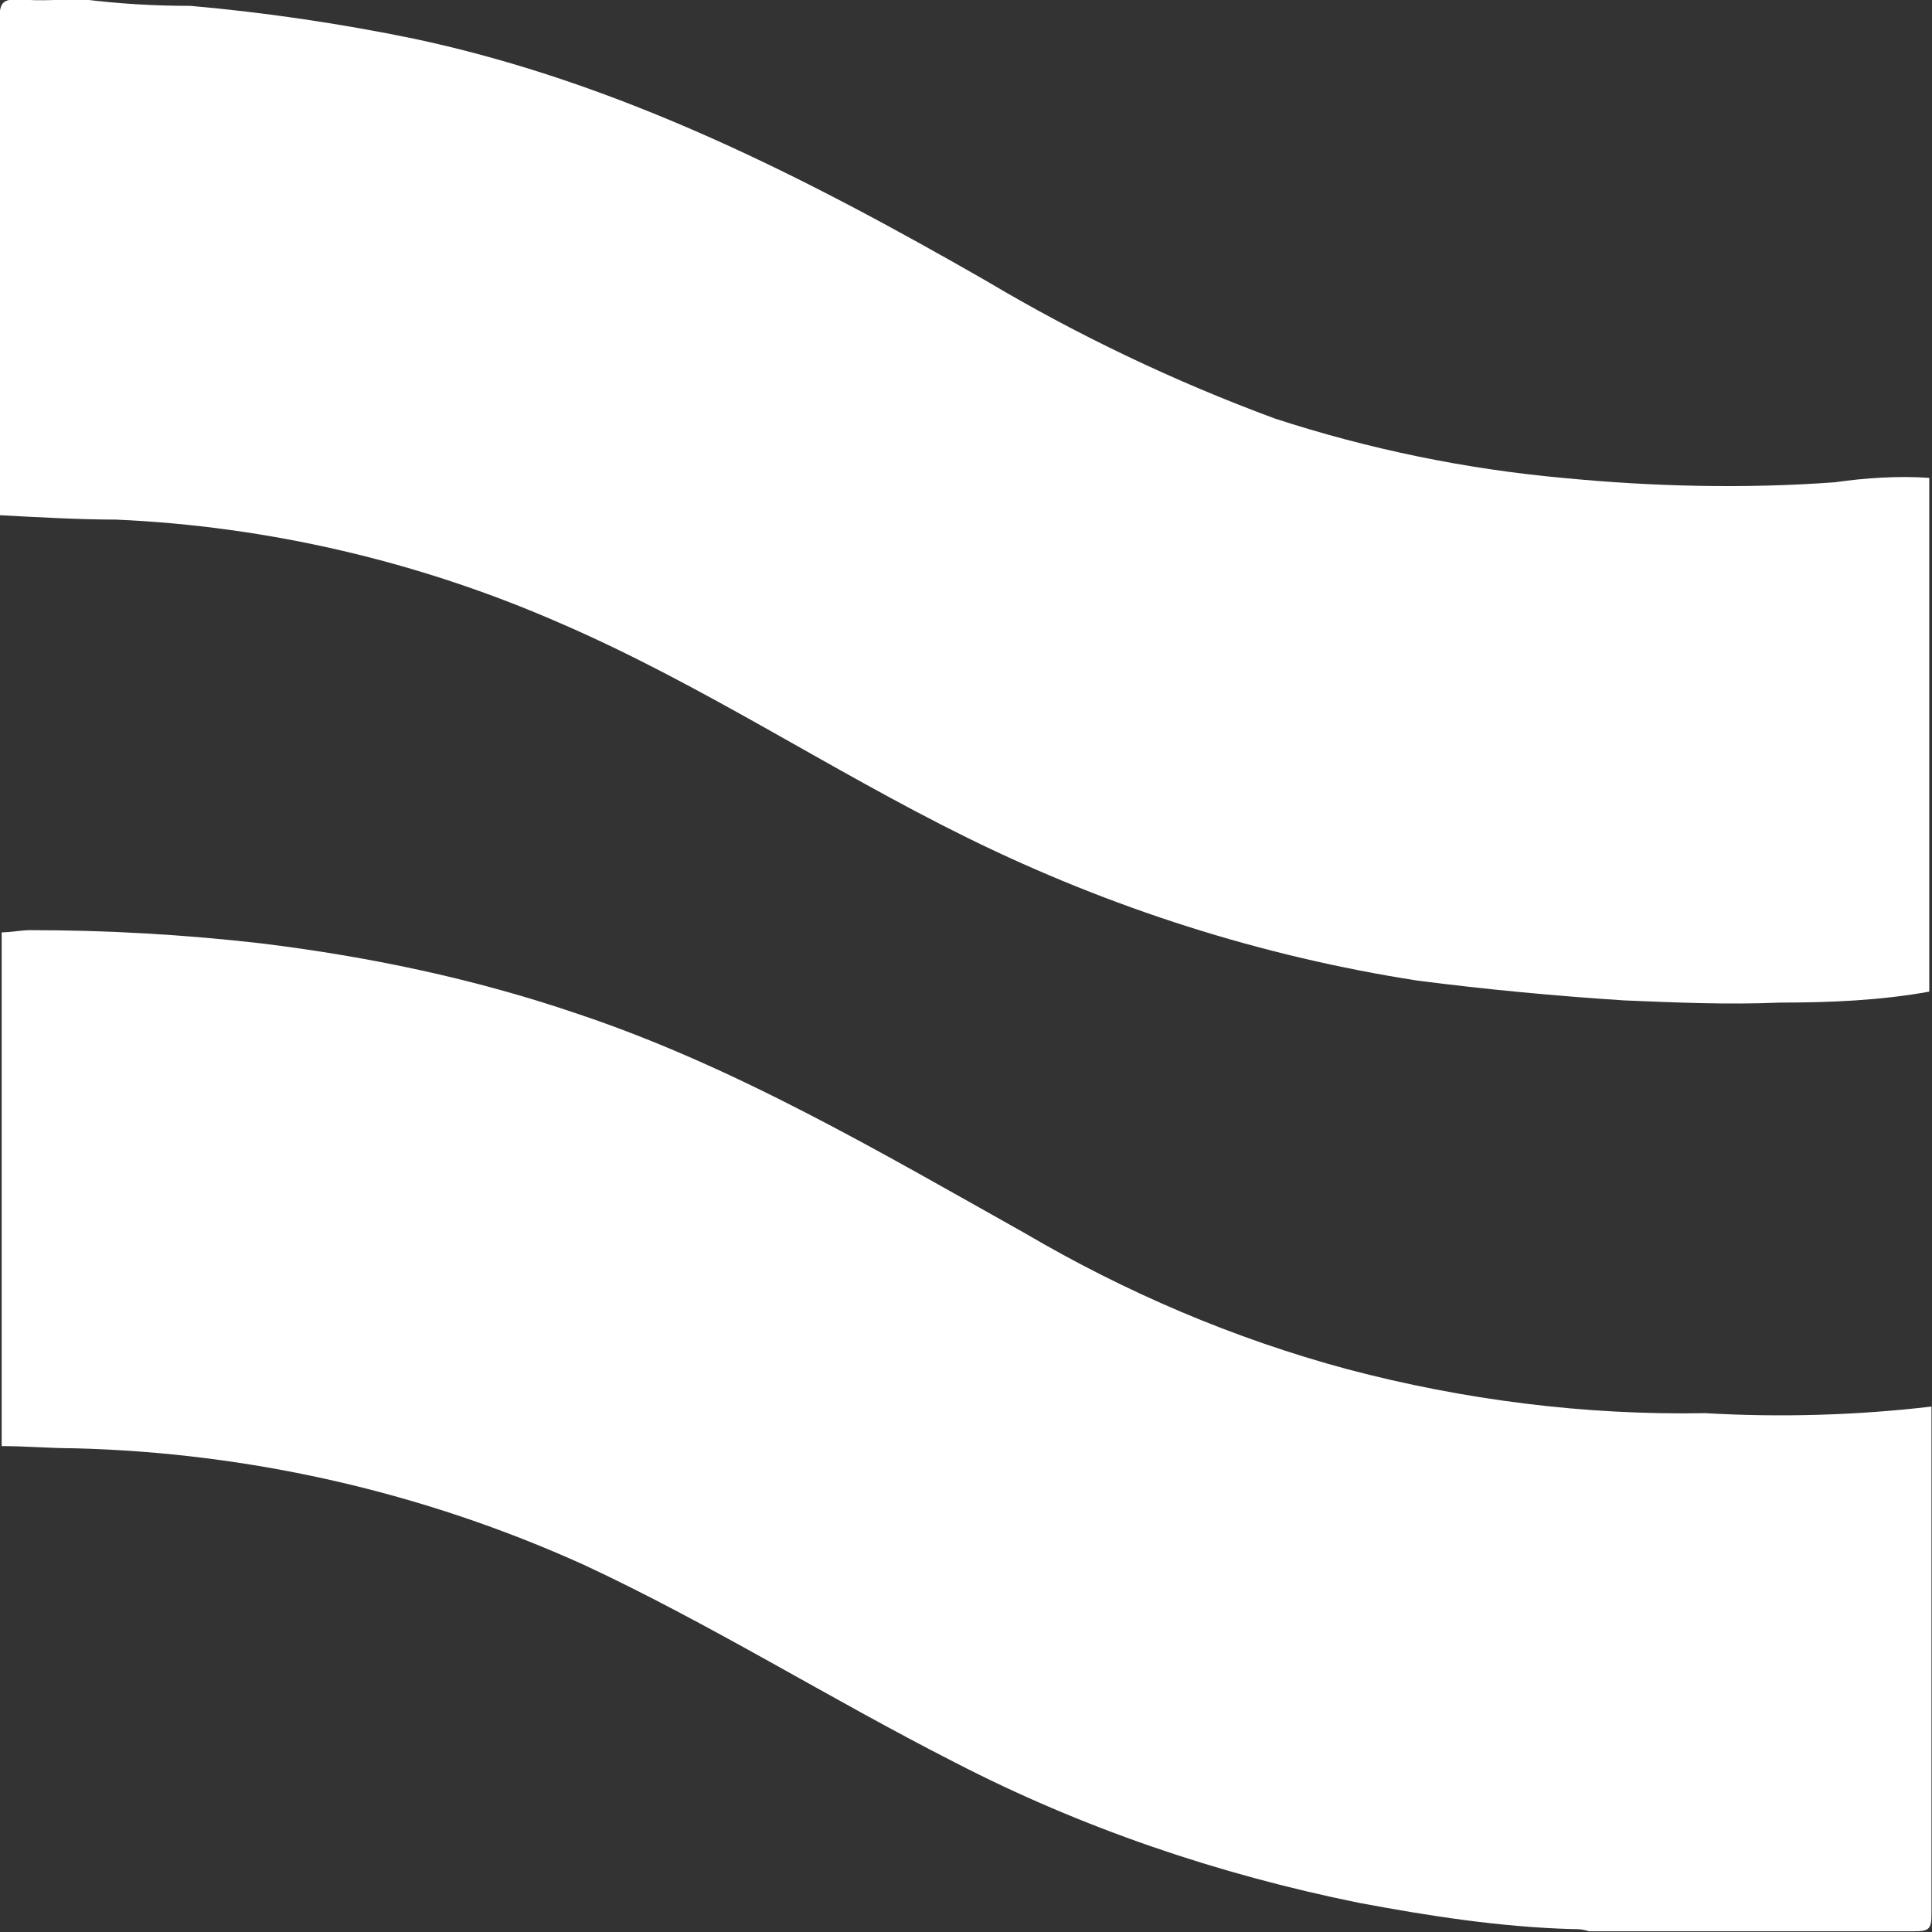 <?xml version="1.0" encoding="utf-8"?>
<!-- Generator: Adobe Illustrator 26.0.3, SVG Export Plug-In . SVG Version: 6.00 Build 0)  -->
<svg version="1.1" id="Layer_1" xmlns="http://www.w3.org/2000/svg" xmlns:xlink="http://www.w3.org/1999/xlink" x="0px" y="0px"
	 viewBox="0 0 88 88" style="enable-background:new 0 0 88 88;" xml:space="preserve">
<rect x="0" y="0" width="88" height="88" fill="#333333" stroke="none"/>
<style type="text/css">
	.st0{fill:#FFFFFF;}
</style>
<g id="Group_24801" transform="translate(-874.324 -1219.433)">
	<path id="Path_199" class="st0" d="M962.3,1283.5c0,7.7,0,15.4,0,23.1c0,0.7-0.1,0.8-0.8,0.8c-4.9,0-9.9,0-14.8,0
		c-0.3-0.1-0.5-0.1-0.8-0.1c-3.3-0.1-6.5-0.6-9.7-1.2c-6.4-1.3-12.6-3.4-18.4-6.4c-5.7-2.9-11.1-6.3-16.9-9
		c-7.3-3.3-15.2-5.1-23.2-5.3c-1.1,0-2.2-0.1-3.3-0.1v-23.4c0.4,0,0.9-0.1,1.3-0.1c3.5,0,7,0.2,10.5,0.6c4.9,0.6,9.7,1.6,14.4,3.2
		c7.2,2.4,13.8,6.3,20.4,10c4.6,2.7,9.5,4.8,14.7,6.2c5.3,1.4,10.8,2.1,16.3,2C955.4,1284,958.9,1283.9,962.3,1283.5"/>
	<path id="Path_200" class="st0" d="M874.3,1242.9c0-7.5,0-15,0-22.6c0-0.8,0.2-0.9,0.9-0.9c1,0.1,1.9,0,2.9,0
		c1.6,0.2,3.2,0.3,4.9,0.3c3.4,0.3,6.8,0.8,10.2,1.5c9.4,2,17.8,6.3,26,11c4.2,2.5,8.6,4.6,13.2,6.3c4.3,1.4,8.7,2.3,13.1,2.7
		c4.1,0.4,8.3,0.5,12.4,0.2c1.4-0.2,2.9-0.3,4.3-0.2v23.4c-2.2,0.4-4.5,0.5-6.8,0.5c-2.4,0.1-4.7,0-7.1-0.1
		c-3.1-0.2-6.3-0.5-9.4-0.9c-7.1-1.1-14-3.3-20.5-6.5c-6.3-3.1-12.1-7-18.6-9.8c-6.4-2.8-13.3-4.4-20.2-4.7
		C878,1243.1,876.2,1243,874.3,1242.9"/>
</g>
</svg>
